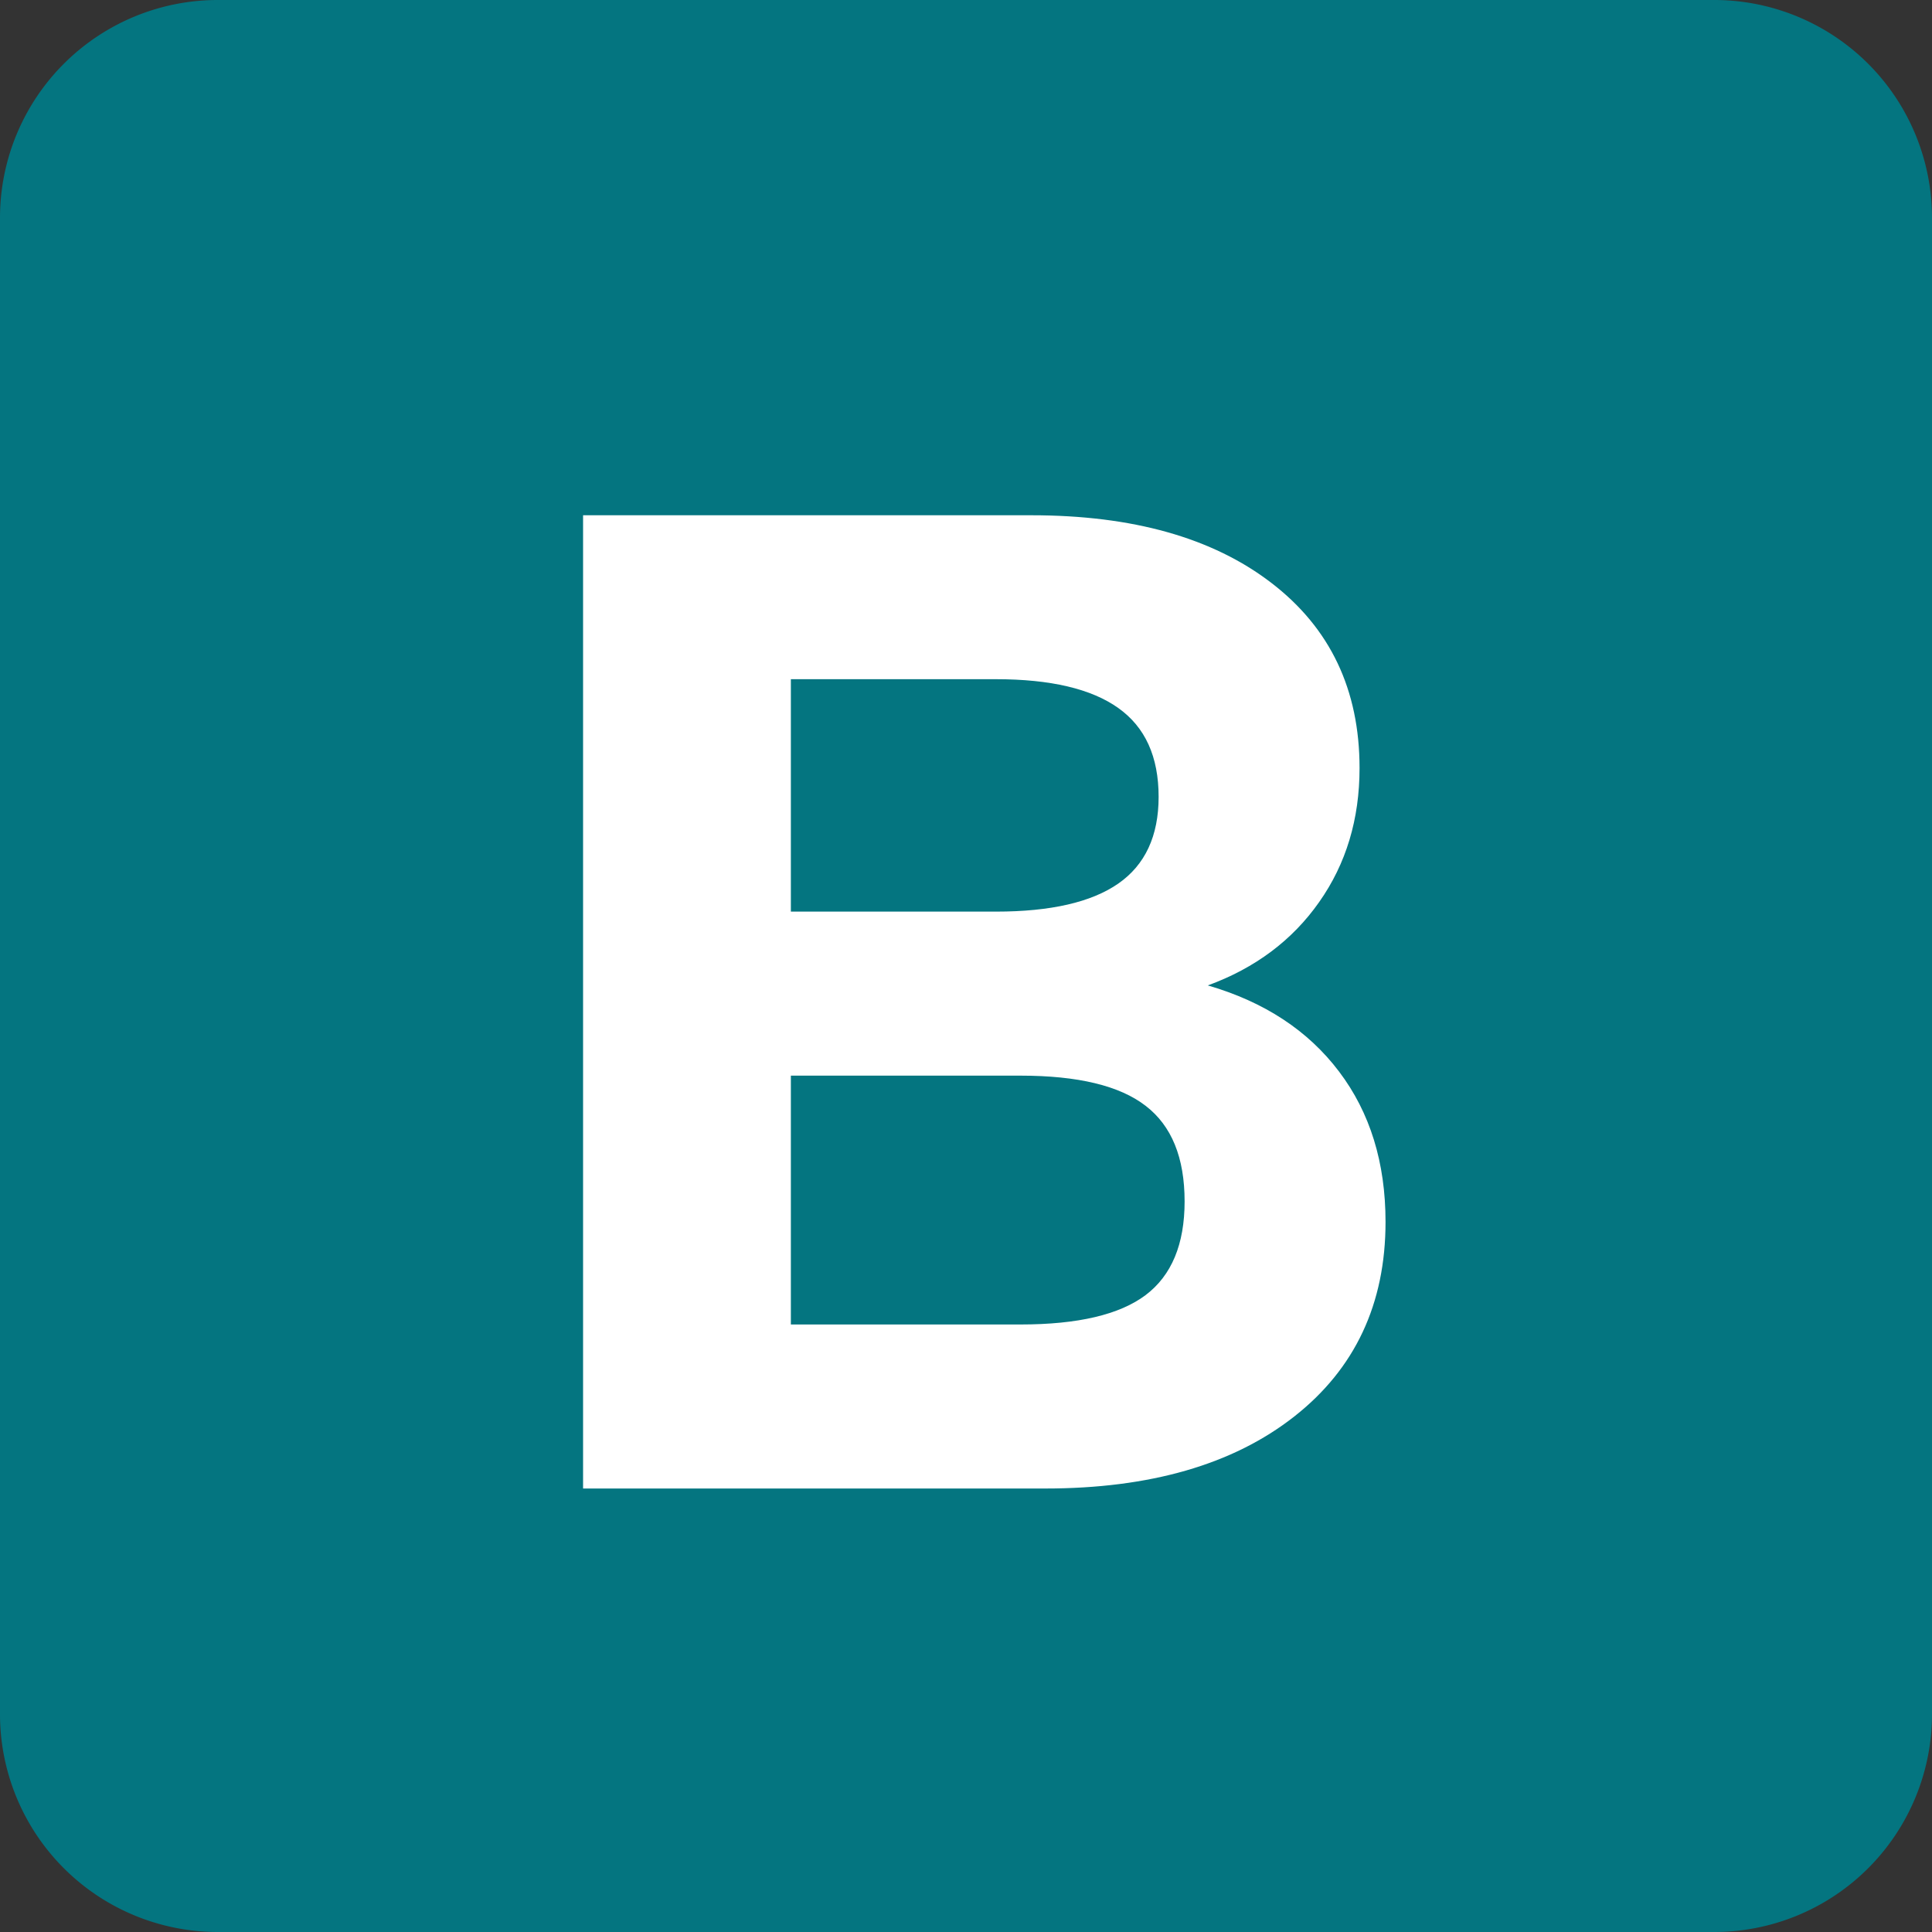 <svg width="20" height="20" xmlns="http://www.w3.org/2000/svg"><rect width="100%" height="100%" fill="#333333" stroke="none"/><g fill="none"><path d="M17.736 20H2.264A2.255 2.255 0 010 17.736V2.264A2.255 2.255 0 012.264 0h15.472A2.255 2.255 0 0120 2.264v15.472A2.255 2.255 0 0117.736 20z" fill="#047580"/><path d="M10.82 15.409c1.084 0 1.943-.248 2.575-.743.632-.495.948-1.168.948-2.017 0-.613-.16-1.132-.481-1.556-.321-.425-.774-.722-1.359-.892.49-.179.875-.467 1.153-.863.279-.396.418-.858.418-1.387 0-.811-.304-1.45-.913-1.917-.608-.467-1.436-.7-2.483-.7H6.036v10.075h4.783zm-.51-5.972H8.187V7.031h2.123c.566 0 .988.1 1.266.298.279.198.418.504.418.92 0 .405-.14.705-.418.898-.278.193-.7.29-1.266.29zm.254 4.274H8.187v-2.576h2.377c.595 0 1.026.104 1.295.312.27.207.404.537.404.99 0 .444-.135.767-.404.97-.269.202-.7.304-1.295.304z" fill="#FFF"/></g></svg>